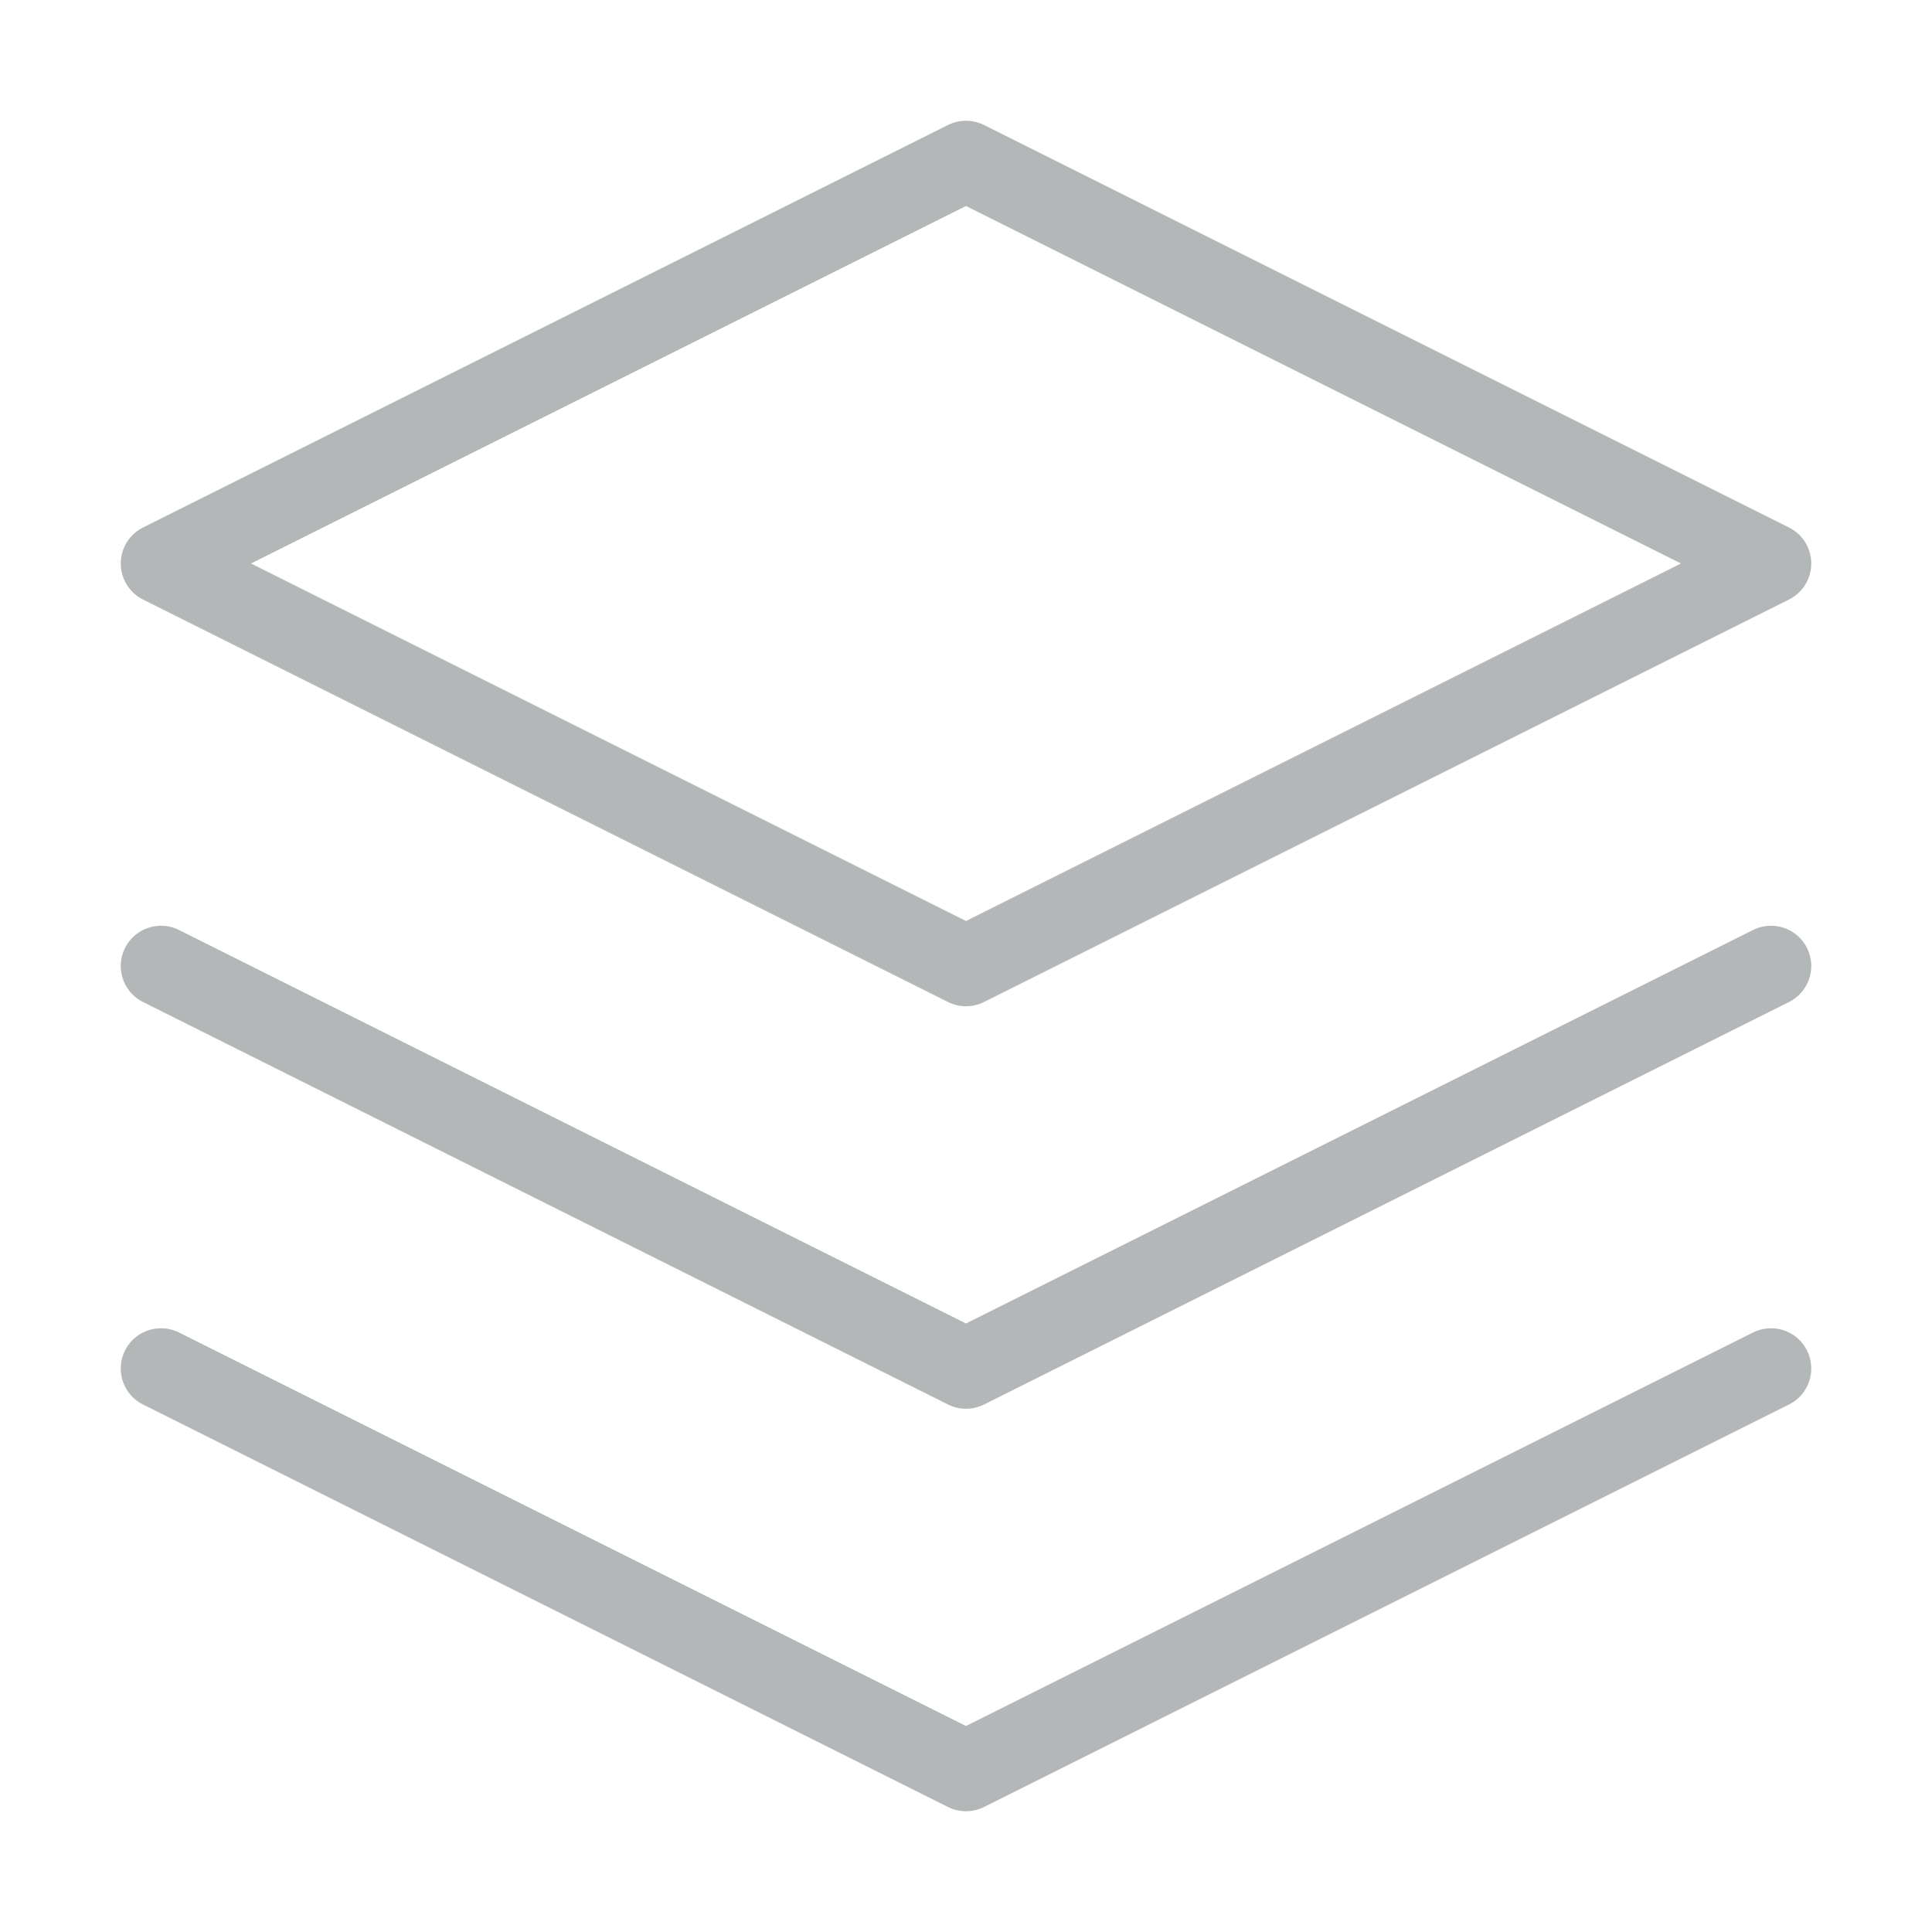 <svg width="24" height="24" viewBox="0 0 24 24" fill="none" xmlns="http://www.w3.org/2000/svg">
<path d="M12 2L2 7L12 12L22 7L12 2Z" stroke="#B4B7B7" stroke-linecap="round" stroke-linejoin="round"/>
<path d="M2 17L12 22L22 17" stroke="#B4B7B7" stroke-linecap="round" stroke-linejoin="round"/>
<path d="M2 12L12 17L22 12" stroke="#B4B7B7" stroke-linecap="round" stroke-linejoin="round"/>
</svg>
